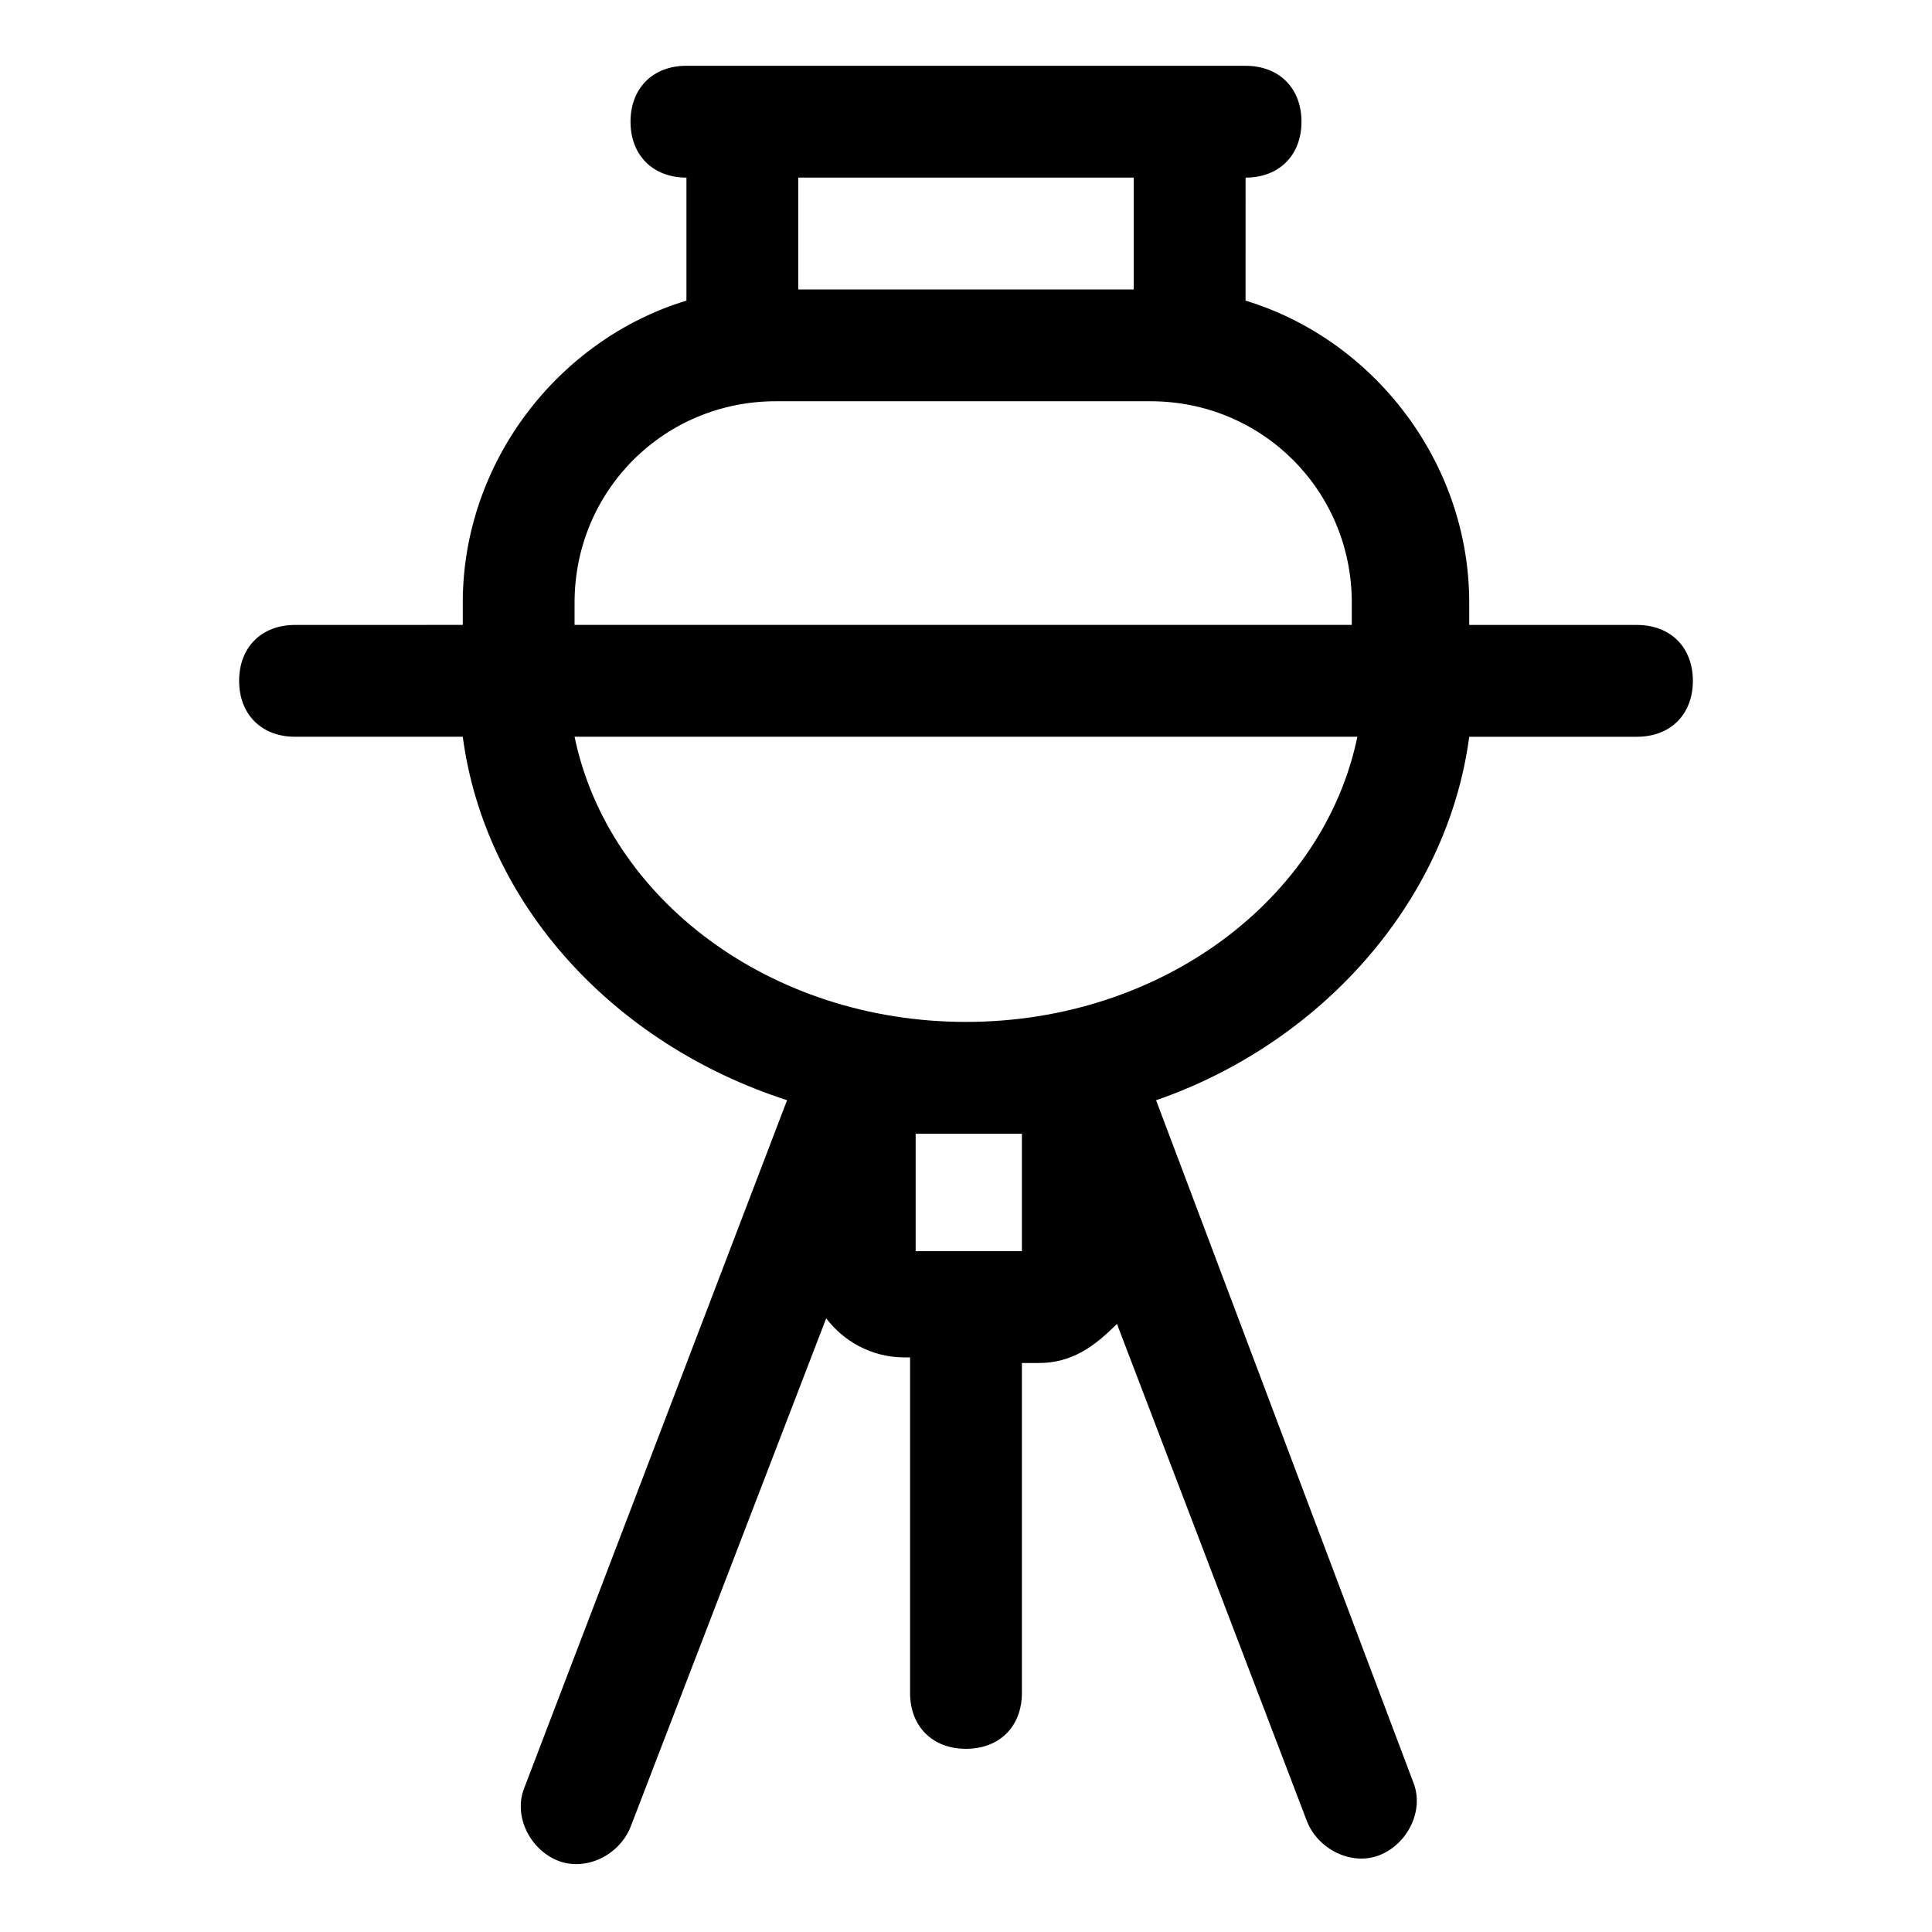<?xml version="1.0" encoding="UTF-8"?>
<!-- Uploaded to: SVG Repo, www.svgrepo.com, Generator: SVG Repo Mixer Tools -->
<svg fill="#000000" width="800px" height="800px" version="1.1" viewBox="144 144 512 512" xmlns="http://www.w3.org/2000/svg">
 <path d="m533.36 339.25h44.453c8.891 0 14.816-5.926 14.816-14.816 0-8.891-5.926-14.816-14.816-14.816l-44.453-0.004v-5.926c0-37.043-25.191-69.645-59.273-80.016l0.004-32.602c8.891 0 14.816-5.926 14.816-14.816s-5.926-14.816-14.816-14.816l-148.18-0.004c-8.891 0-14.816 5.926-14.816 14.816s5.926 14.816 14.816 14.816v32.598c-34.082 10.371-59.273 42.973-59.273 80.016v5.926l-44.453 0.008c-8.891 0-14.816 5.926-14.816 14.816s5.926 14.816 14.816 14.816h44.453c5.926 44.453 40.008 81.5 85.945 96.316l-69.645 182.26c-2.965 7.41 1.48 16.301 8.891 19.262 7.41 2.965 16.301-1.48 19.262-8.891l51.863-134.84c4.445 5.926 11.855 10.371 20.746 10.371l1.48 0.004v88.91c0 8.891 5.926 14.816 14.816 14.816s14.816-5.926 14.816-14.816v-87.426h4.445c8.891 0 14.816-4.445 20.746-10.371l50.383 131.88c2.965 7.41 11.855 11.855 19.262 8.891 7.41-2.965 11.855-11.855 8.891-19.262l-68.164-180.78c42.977-14.824 77.059-51.867 82.984-96.32zm-177.82-148.18h88.906v29.637h-88.906zm59.273 284.5h-28.152v-31.117h28.152zm-14.816-60.754c-51.863 0-94.836-32.598-103.73-75.57h207.45c-8.891 42.973-51.863 75.57-103.72 75.57zm103.72-105.21h-207.45v-5.926c0-29.637 23.707-53.344 53.344-53.344h99.281c29.637 0 53.344 23.707 53.344 53.344v5.926z"/>
</svg>